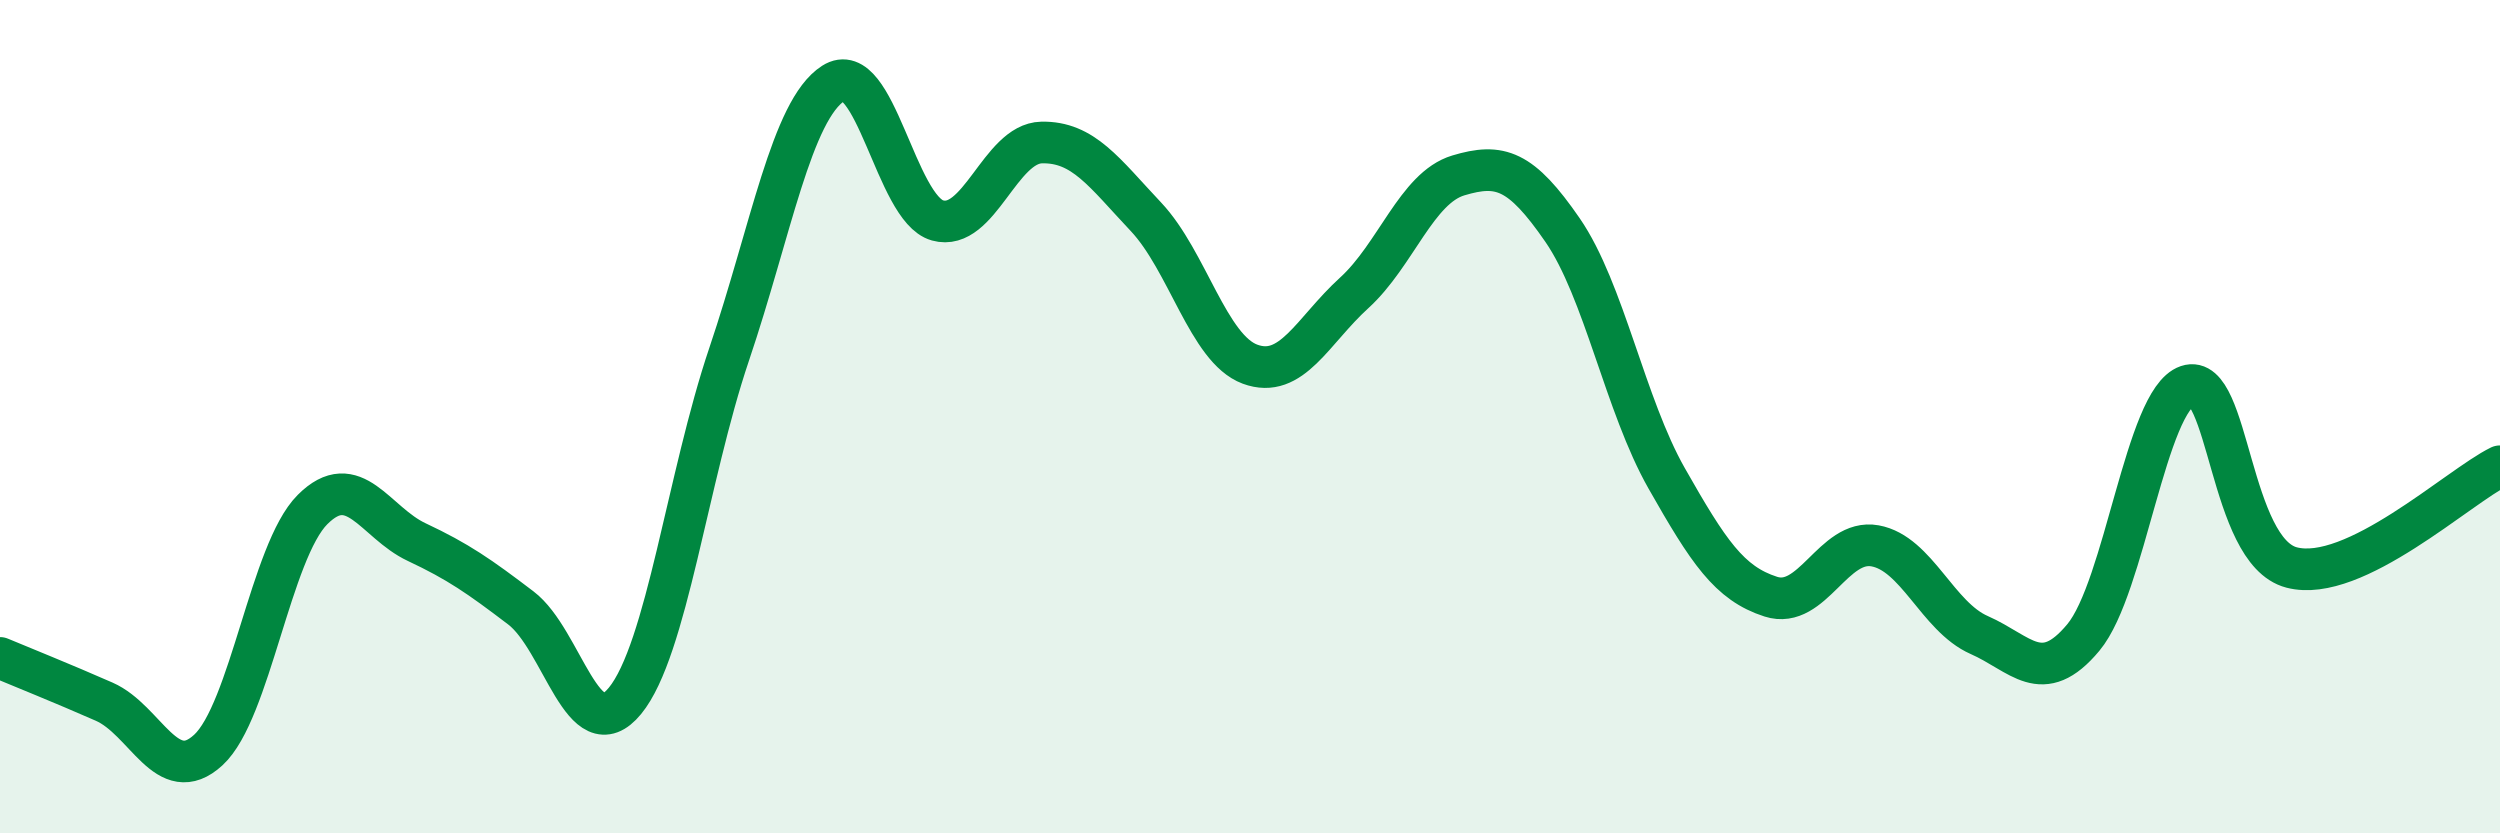 
    <svg width="60" height="20" viewBox="0 0 60 20" xmlns="http://www.w3.org/2000/svg">
      <path
        d="M 0,15.79 C 0.5,16 1.5,16.4 2.5,16.84 C 3.5,17.28 4,18.92 5,18 C 6,17.08 6.5,13.23 7.5,12.23 C 8.5,11.23 9,12.54 10,13.01 C 11,13.48 11.5,13.83 12.5,14.59 C 13.5,15.35 14,18.04 15,16.82 C 16,15.6 16.5,11.46 17.5,8.5 C 18.5,5.54 19,2.64 20,2 C 21,1.36 21.5,5.01 22.5,5.29 C 23.5,5.57 24,3.44 25,3.42 C 26,3.4 26.5,4.14 27.5,5.2 C 28.5,6.26 29,8.37 30,8.74 C 31,9.11 31.5,7.94 32.5,7.03 C 33.5,6.12 34,4.51 35,4.21 C 36,3.91 36.5,4.07 37.5,5.52 C 38.5,6.97 39,9.72 40,11.48 C 41,13.24 41.5,14 42.5,14.32 C 43.5,14.64 44,12.92 45,13.1 C 46,13.28 46.5,14.8 47.5,15.24 C 48.5,15.68 49,16.5 50,15.3 C 51,14.1 51.5,9.6 52.5,9.26 C 53.5,8.92 53.5,13.23 55,13.62 C 56.5,14.01 59,11.68 60,11.19L60 20L0 20Z"
        fill="#008740"
        opacity="0.1"
        stroke-linecap="round"
        stroke-linejoin="round"
      />
      <path
        d="M 0,15.79 C 0.5,16 1.5,16.4 2.5,16.84 C 3.5,17.28 4,18.92 5,18 C 6,17.08 6.5,13.23 7.5,12.23 C 8.5,11.23 9,12.54 10,13.01 C 11,13.48 11.5,13.83 12.5,14.59 C 13.5,15.35 14,18.04 15,16.82 C 16,15.6 16.5,11.46 17.5,8.5 C 18.5,5.54 19,2.64 20,2 C 21,1.36 21.5,5.01 22.5,5.29 C 23.5,5.57 24,3.44 25,3.42 C 26,3.4 26.5,4.14 27.5,5.2 C 28.5,6.26 29,8.37 30,8.74 C 31,9.11 31.5,7.94 32.5,7.03 C 33.5,6.12 34,4.51 35,4.21 C 36,3.91 36.5,4.07 37.5,5.52 C 38.5,6.97 39,9.72 40,11.48 C 41,13.24 41.5,14 42.5,14.32 C 43.5,14.64 44,12.92 45,13.1 C 46,13.28 46.5,14.8 47.5,15.24 C 48.5,15.68 49,16.5 50,15.3 C 51,14.1 51.5,9.6 52.5,9.26 C 53.5,8.92 53.5,13.23 55,13.62 C 56.5,14.01 59,11.68 60,11.19"
        stroke="#008740"
        stroke-width="1"
        fill="none"
        stroke-linecap="round"
        stroke-linejoin="round"
      />
    </svg>
  